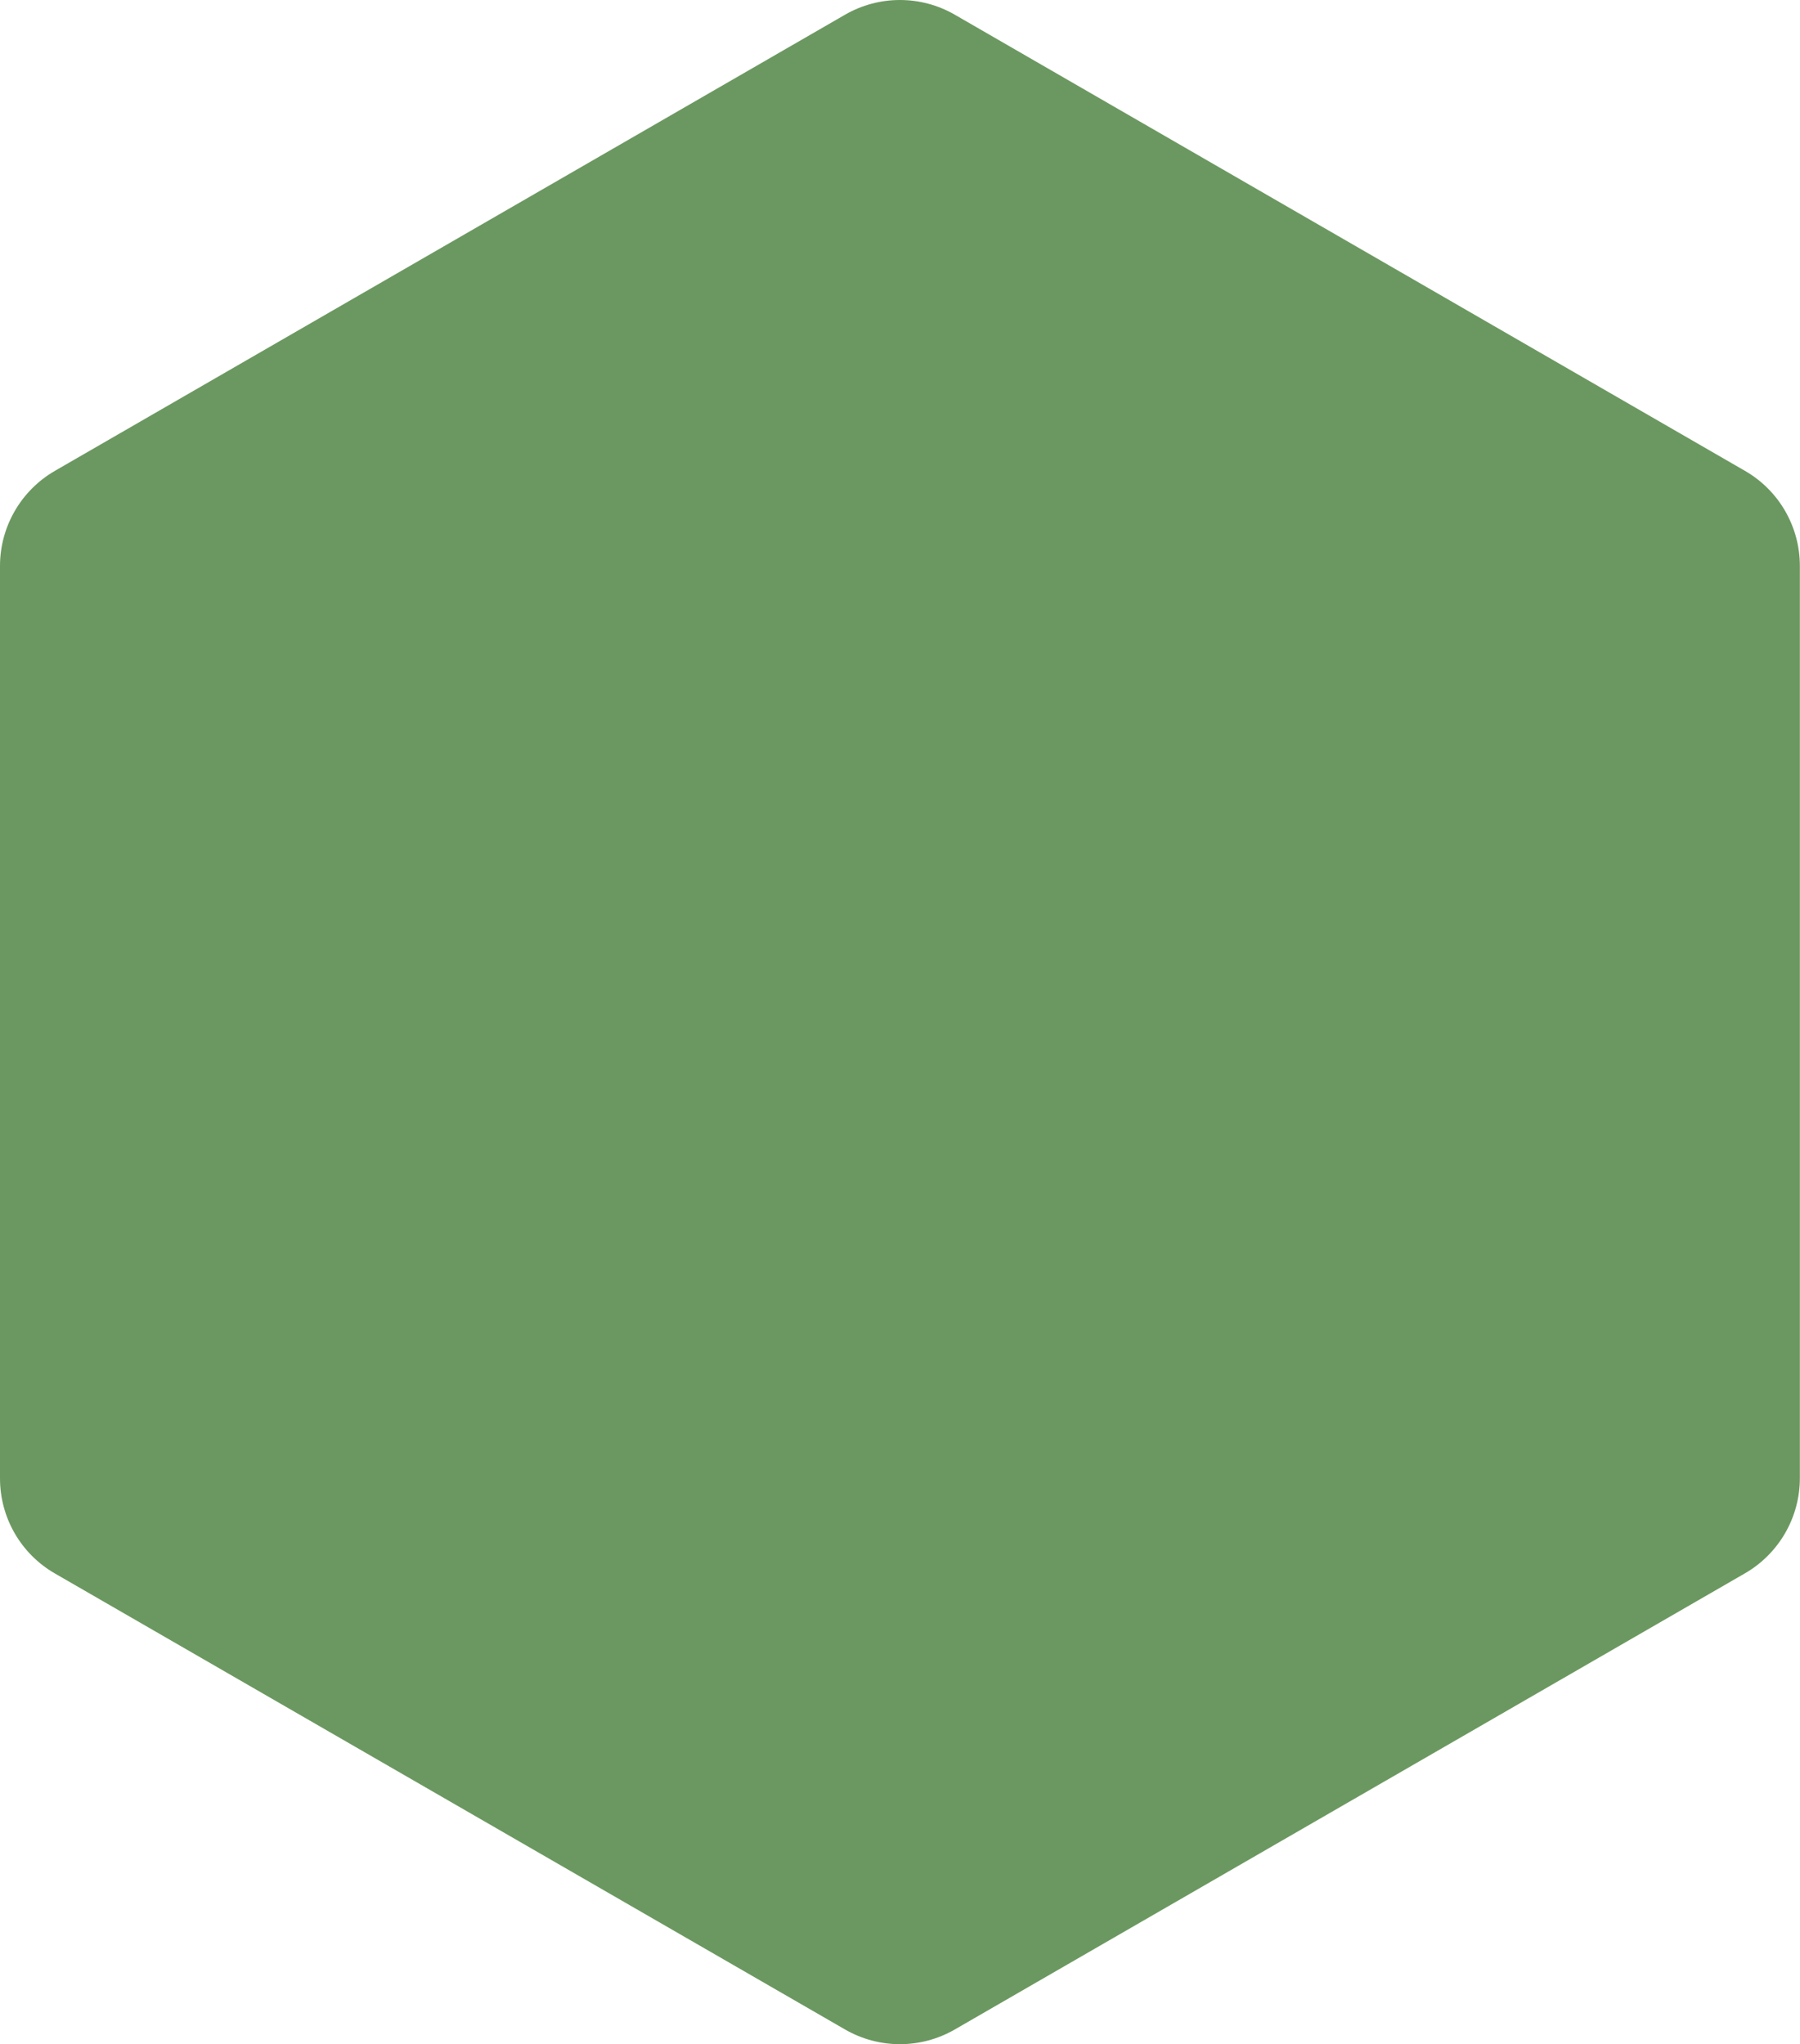 <?xml version="1.0" encoding="UTF-8"?>
<svg xmlns="http://www.w3.org/2000/svg" id="Laag_1" viewBox="0 0 128.59 146.04">
  <defs>
    <style>.cls-1{fill:#6b9860;}</style>
  </defs>
  <path class="cls-1" d="M60.37,1.05c2.43-1.4,5.41-1.4,7.84,0l56.45,32.59c2.43,1.4,3.92,3.99,3.92,6.79V105.61c0,2.8-1.5,5.39-3.92,6.79l-56.45,32.59c-2.43,1.4-5.41,1.4-7.84,0L3.92,112.41c-2.43-1.4-3.92-3.99-3.92-6.79V40.43c0-2.8,1.5-5.39,3.92-6.79L60.37,1.05Z"></path>
</svg>
